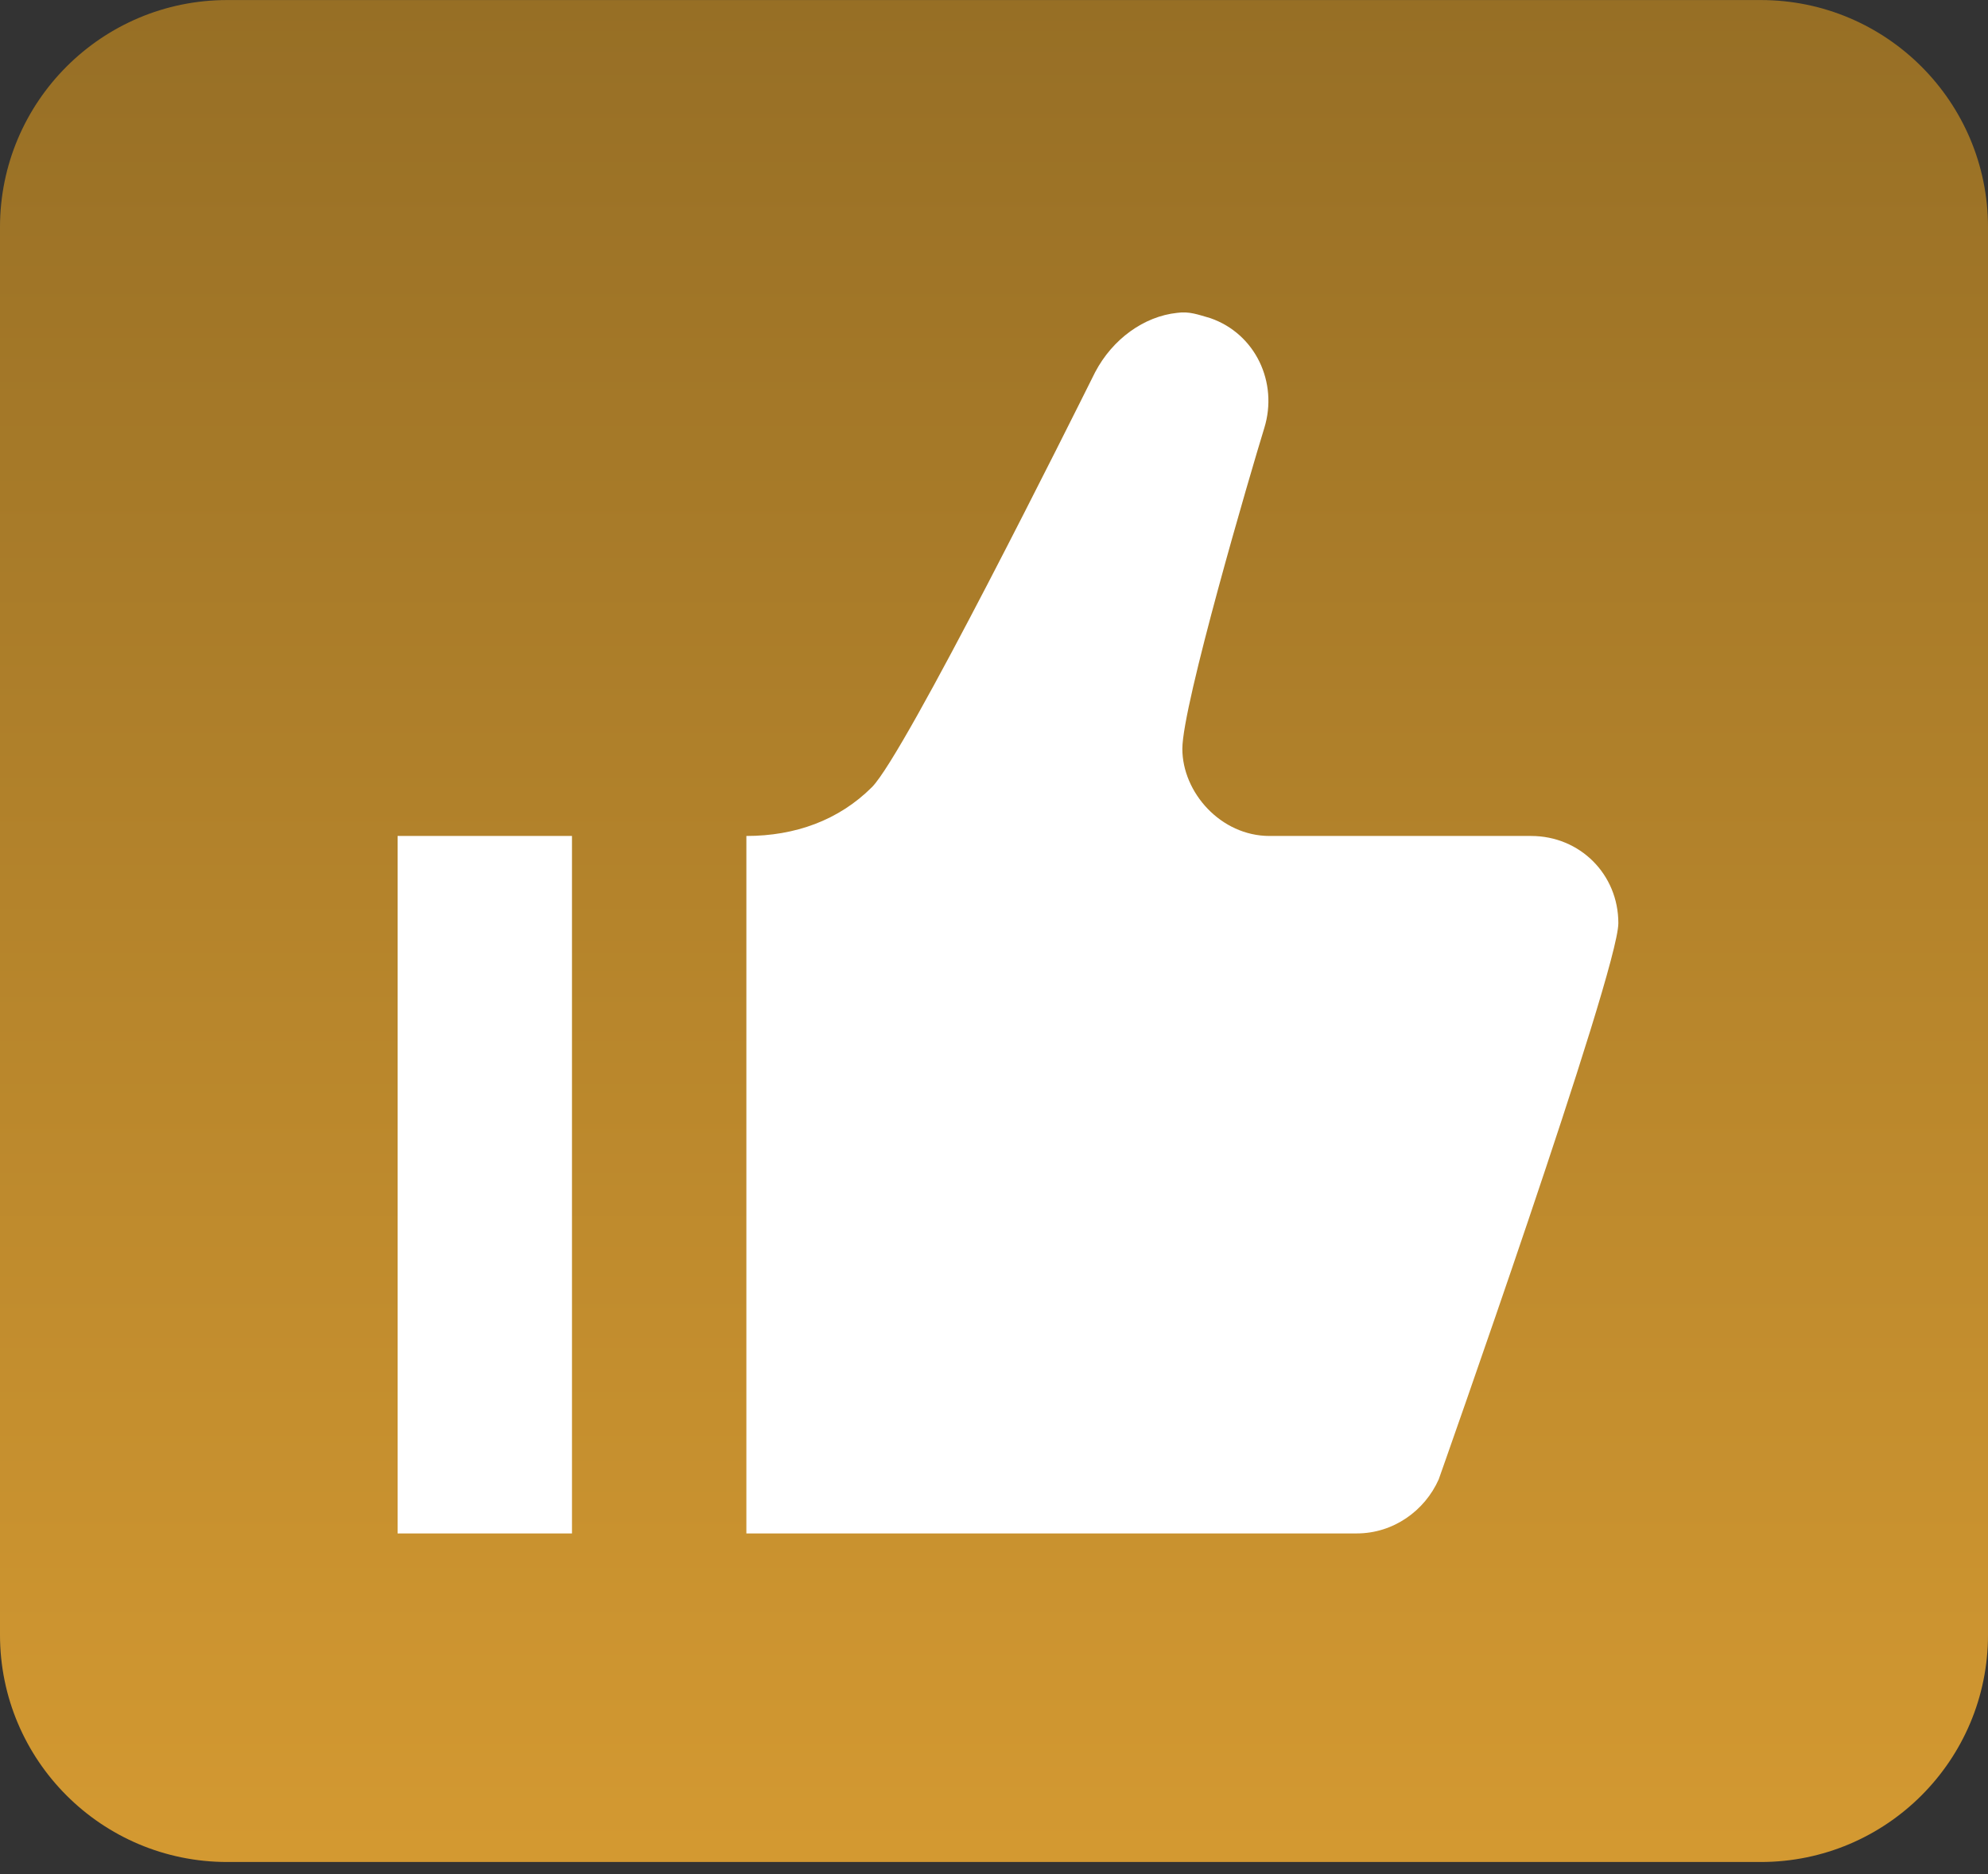 <svg width="70" height="66" viewBox="0 0 70 66" fill="none" xmlns="http://www.w3.org/2000/svg">
<rect x="0" y="0" width="70" height="66" fill="#333333" stroke="none"/>
<path d="M0 8.002C0 3.584 3.582 0.002 8 0.002H62C66.418 0.002 70 3.584 70 8.002V57.573C70 61.992 66.418 65.573 62 65.573H8C3.582 65.573 0 61.992 0 57.573V8.002Z" fill="url(#paint0_linear_3010_135)" fill-opacity="0.8"/>
<path d="M41.448 11.018C40.281 11.141 39.176 11.939 38.562 13.106C37.764 14.703 31.869 26.554 30.702 27.721C29.535 28.887 28 29.44 26.281 29.44V54.002H47.773C49.062 54.002 50.168 53.204 50.659 52.098C50.659 52.098 56.984 34.23 56.984 32.51C56.984 30.791 55.633 29.44 53.913 29.44H44.703C42.983 29.44 41.632 27.905 41.632 26.37C41.632 24.834 44.027 16.668 44.518 15.071C45.01 13.475 44.211 11.755 42.615 11.203C42.185 11.08 41.878 10.957 41.448 11.018ZM14 29.44V54.002H20.14V29.44H14Z" fill="white"/>
<defs>
<linearGradient id="paint0_linear_3010_135" x1="35" y1="0.002" x2="35" y2="65.573" gradientUnits="userSpaceOnUse">
<stop stop-color="#B07E22"/>
<stop offset="0" stop-color="#B07E22"/>
<stop offset="1" stop-color="#FCB331"/>
</linearGradient>
</defs>
</svg>
